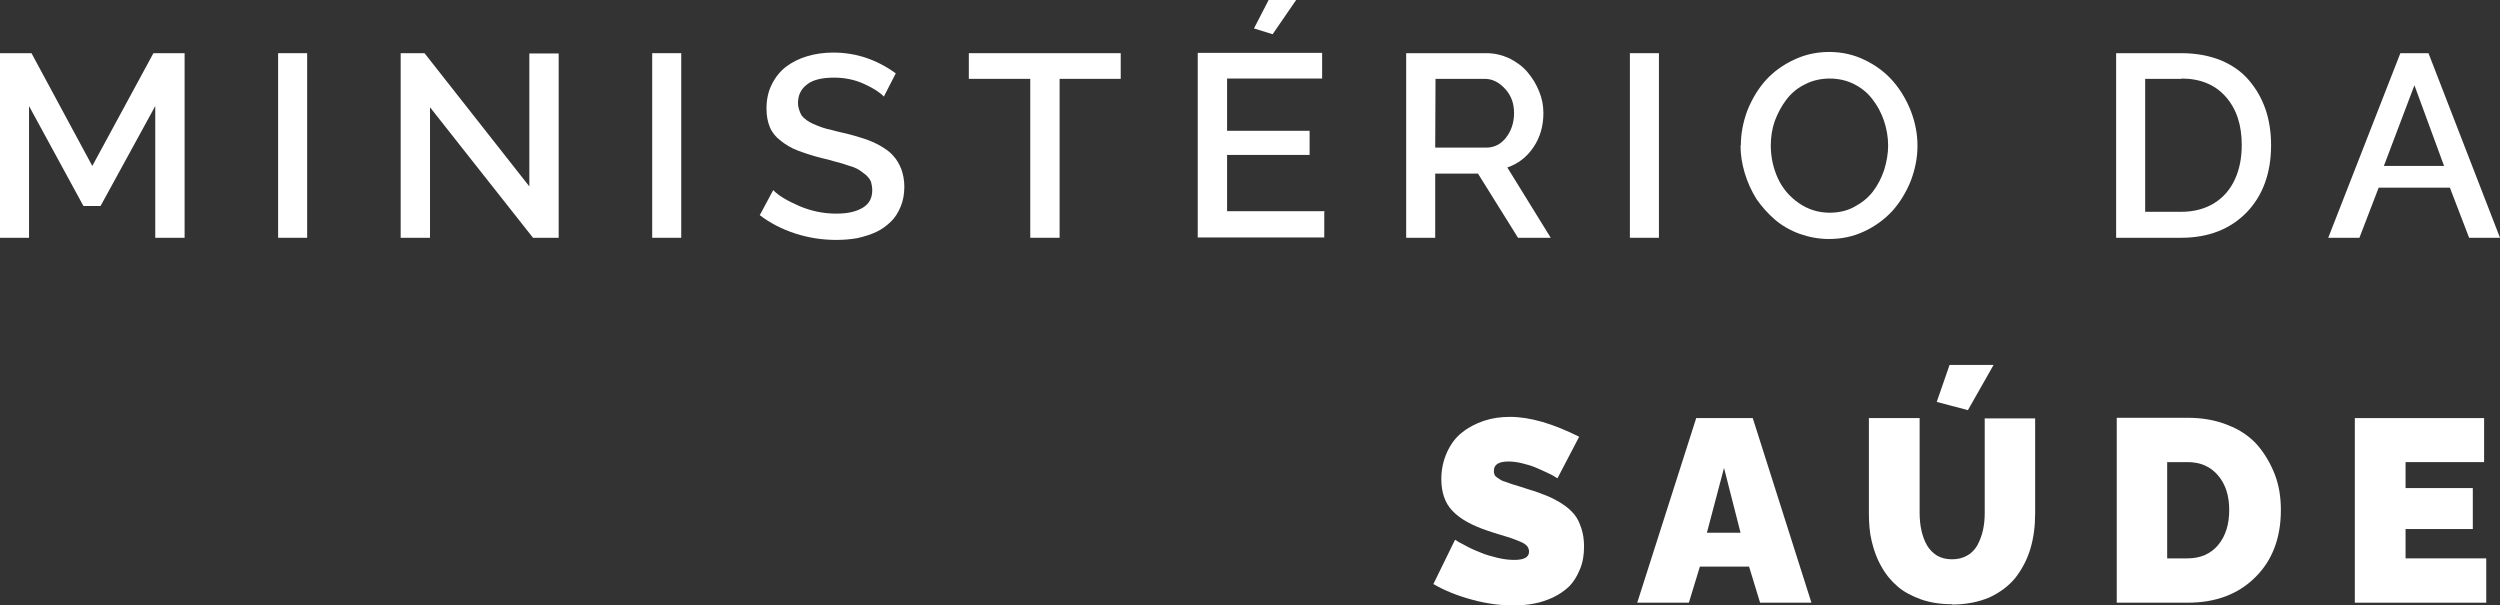 <svg xmlns="http://www.w3.org/2000/svg" id="Layer_2" data-name="Layer 2" viewBox="0 0 81.8 19.81"><rect x="0" y="0" width="81.8" height="19.81" fill="#333333" stroke="none"/><defs><style>      .cls-1 {        fill: #fff;      }    </style></defs><g id="Layer_2-2" data-name="Layer 2"><g><polyline class="cls-1" points="5.08 7.78 5.08 3.47 3.29 6.74 2.73 6.74 .95 3.47 .95 7.78 0 7.78 0 1.74 1.03 1.74 3.02 5.43 5.02 1.74 6.04 1.74 6.04 7.78"></polyline><rect class="cls-1" x="9.1" y="1.74" width=".95" height="6.04"></rect><polyline class="cls-1" points="14.07 3.51 14.07 7.78 13.11 7.78 13.11 1.74 13.89 1.74 17.32 6.1 17.32 1.75 18.28 1.75 18.28 7.78 17.44 7.78"></polyline><rect class="cls-1" x="21.34" y="1.74" width=".95" height="6.04"></rect><path class="cls-1" d="M28.92,3.16c-.13-.14-.35-.28-.66-.42s-.64-.2-.97-.2c-.39,0-.69.07-.88.22-.2.15-.3.35-.3.62,0,.08.02.16.04.22.02.07.05.12.08.18.04.05.09.1.16.15s.14.09.21.12.16.07.27.11.23.07.33.09c.1.03.23.06.4.1.27.06.49.13.68.19.18.06.37.14.54.24s.31.2.41.32c.11.12.19.26.26.43.06.17.1.36.1.58,0,.24-.04.46-.12.65s-.18.36-.32.49c-.13.13-.29.25-.48.34-.19.09-.4.15-.61.2-.22.04-.45.06-.7.06-.46,0-.91-.07-1.34-.21s-.82-.34-1.16-.6l.44-.82c.17.18.46.35.85.52.4.17.8.25,1.22.25.38,0,.66-.07.87-.2.21-.13.3-.32.3-.57,0-.1-.02-.19-.04-.27-.03-.08-.09-.15-.16-.22-.08-.06-.15-.12-.23-.17s-.19-.1-.34-.14c-.14-.05-.27-.09-.4-.12-.12-.04-.28-.08-.49-.13-.32-.08-.58-.17-.79-.25s-.39-.19-.55-.32c-.16-.12-.28-.27-.35-.44s-.11-.37-.11-.6c0-.29.05-.55.17-.79.11-.23.27-.43.46-.58.2-.15.43-.27.7-.35s.55-.12.86-.12c.74,0,1.42.23,2.04.68"></path><polyline class="cls-1" points="36.67 2.58 34.67 2.58 34.67 7.78 33.71 7.78 33.71 2.58 31.7 2.58 31.7 1.74 36.67 1.74"></polyline><path class="cls-1" d="M41.64,1.12l-.61-.19.48-.93h.9l-.77,1.12ZM43.33,6.93v.84h-4.14V1.73h4.07v.84h-3.11v1.71h2.7v.79h-2.7v1.84h3.19v.02Z"></path><path class="cls-1" d="M46.96,4.83h1.67c.26,0,.48-.11.65-.33.17-.22.26-.49.26-.8s-.09-.57-.29-.79c-.2-.22-.42-.33-.67-.33h-1.61M46.01,7.78V1.74h2.63c.26,0,.51.06.75.17.23.12.43.26.59.45s.29.4.38.63c.1.24.14.47.14.71,0,.41-.1.78-.32,1.11s-.51.55-.86.67l1.42,2.3h-1.07l-1.31-2.1h-1.4v2.1s-.95,0-.95,0Z"></path><rect class="cls-1" x="53.33" y="1.74" width=".95" height="6.04"></rect><path class="cls-1" d="M59.86,6.96c.3,0,.57-.06.81-.19.24-.13.45-.29.61-.5s.28-.44.37-.71c.08-.26.13-.53.13-.8s-.05-.56-.14-.82-.22-.5-.38-.7c-.16-.21-.36-.37-.6-.49s-.51-.18-.79-.18-.57.06-.81.19c-.25.12-.45.29-.61.5s-.28.44-.38.7c-.09.26-.13.53-.13.8,0,.38.08.74.23,1.07.15.33.38.6.68.81s.64.32,1.02.32M56.96,4.76c0-.4.08-.79.22-1.16.15-.37.35-.7.6-.98.26-.28.56-.5.93-.67.36-.17.74-.25,1.15-.25s.81.09,1.17.27c.37.18.67.41.92.7s.44.62.58.98c.14.37.21.74.21,1.12,0,.4-.08.78-.22,1.15-.15.37-.35.7-.6.98-.26.28-.56.5-.92.67-.36.17-.74.25-1.16.25-.33,0-.65-.06-.96-.17-.3-.11-.58-.27-.8-.46-.23-.2-.43-.42-.61-.68-.16-.26-.29-.54-.38-.84s-.14-.6-.14-.91"></path><path class="cls-1" d="M71.38,2.58h-1.19v4.35h1.19c.41,0,.78-.1,1.08-.29s.52-.45.67-.78.22-.7.22-1.12c0-.65-.17-1.17-.52-1.57s-.84-.6-1.45-.6M69.24,7.78V1.74h2.14c.47,0,.9.08,1.28.23.38.16.68.37.92.65s.42.59.55.96c.12.36.18.75.18,1.17,0,.91-.27,1.65-.8,2.2-.54.55-1.25.83-2.15.83h-2.14.02Z"></path><path class="cls-1" d="M79.97,5.43l-.97-2.64-1,2.64M78.55,1.74h.91l2.34,6.04h-1.01l-.63-1.64h-2.33l-.63,1.64h-1.02l2.36-6.04h0Z"></path><path class="cls-1" d="M50.96,15.65s-.05-.03-.1-.06c-.04-.03-.12-.07-.25-.13s-.26-.12-.38-.17c-.12-.05-.26-.09-.42-.13-.16-.04-.31-.06-.45-.06-.32,0-.48.1-.48.3,0,.04,0,.08.02.12,0,.04.04.07.08.1s.08.05.12.08c.03.02.09.05.17.07.08.03.14.05.2.07s.14.04.26.08c.11.04.2.06.28.09.24.07.45.15.62.22s.34.16.49.26c.16.1.29.22.39.34s.17.27.23.45.09.38.09.6c0,.28-.04.53-.14.76-.09.22-.21.41-.35.55-.15.14-.32.26-.53.36-.2.09-.4.16-.62.2-.21.04-.43.06-.67.06-.43,0-.89-.06-1.36-.19-.48-.13-.9-.3-1.26-.51l.71-1.45s.07.04.11.07c.05.03.15.08.3.16.15.08.3.14.45.2.14.06.32.11.52.16.21.05.39.07.56.07.32,0,.48-.09.48-.27,0-.07-.02-.12-.06-.18-.05-.05-.11-.1-.21-.14s-.19-.08-.28-.11-.21-.07-.38-.12c-.16-.05-.3-.09-.41-.13-.54-.18-.93-.4-1.17-.66-.24-.25-.36-.6-.36-1.04,0-.32.07-.62.19-.88.12-.26.28-.48.49-.64.21-.17.45-.29.71-.38.27-.09.55-.13.86-.13.65,0,1.4.22,2.26.65"></path><path class="cls-1" d="M56.95,17.43l-.54-2.12-.56,2.12M55.49,13.68h1.86l1.92,6.04h-1.68l-.36-1.18h-1.61l-.36,1.18h-1.69l1.93-6.04h0Z"></path><path class="cls-1" d="M64.39,13.42l-1.02-.27.42-1.21h1.44M63.88,19.77c-.38,0-.72-.05-1.03-.16-.3-.11-.57-.25-.77-.43-.21-.18-.39-.4-.53-.66-.15-.26-.24-.53-.31-.82s-.09-.6-.09-.92v-3.1h1.66v3.1c0,.21.02.4.06.58s.1.34.18.48.19.25.33.34c.14.08.3.12.49.12s.35-.04.49-.12c.15-.08.26-.2.34-.34.08-.15.14-.31.18-.48.04-.18.06-.36.06-.57v-3.1h1.65v3.1c0,.43-.05.82-.16,1.18s-.28.67-.49.94c-.22.27-.51.48-.85.64-.36.15-.76.23-1.22.23"></path><path class="cls-1" d="M71.58,15.12h-.67v3.15h.67c.42,0,.76-.15,1-.44s.36-.67.36-1.14-.12-.85-.37-1.14c-.24-.28-.57-.43-.99-.43M69.26,19.71v-6.04h2.32c.49,0,.93.08,1.32.24.39.15.71.37.96.65.24.28.43.6.57.96.14.36.2.75.2,1.17,0,.91-.28,1.65-.84,2.2-.55.55-1.29.83-2.21.83h-2.32Z"></path><polyline class="cls-1" points="81.35 18.27 81.35 19.72 77.05 19.72 77.05 13.68 81.28 13.68 81.28 15.12 78.71 15.12 78.71 15.97 80.91 15.97 80.91 17.31 78.71 17.31 78.71 18.27"></polyline></g></g></svg>
